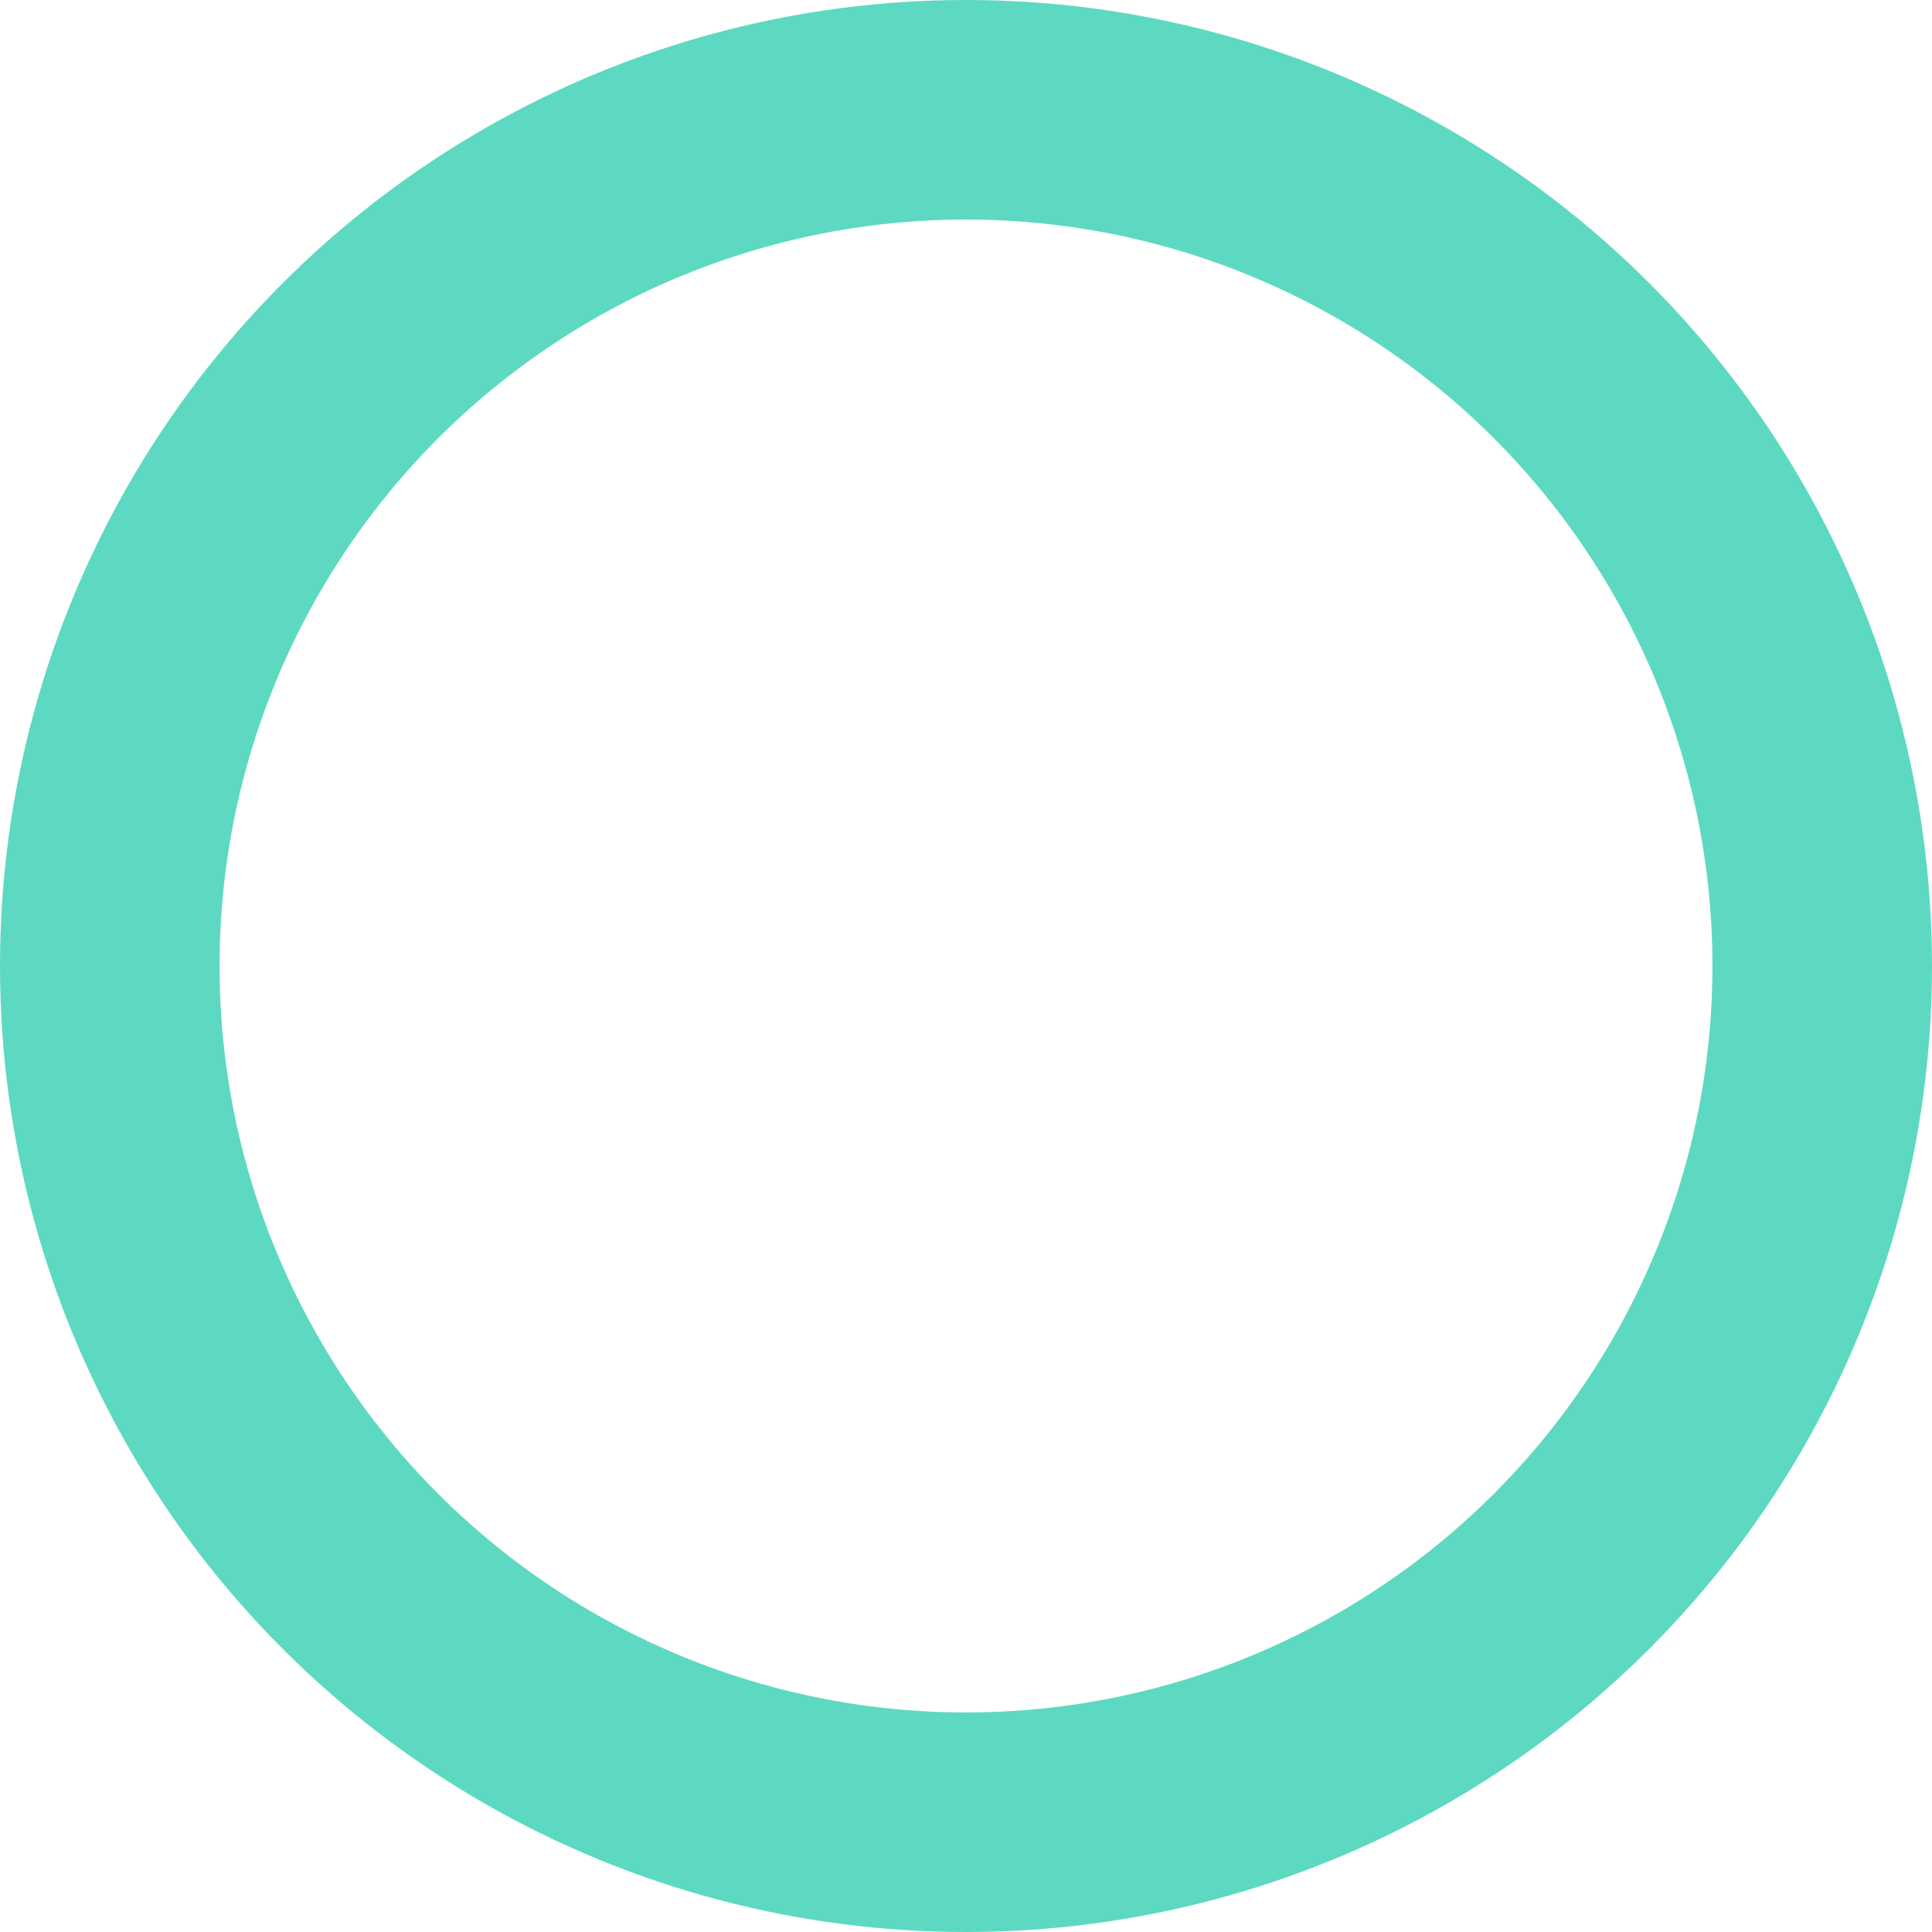 <svg xmlns="http://www.w3.org/2000/svg" width="44" height="44" viewBox="0 0 44 44">
  <g id="Ellipse_168" data-name="Ellipse 168" fill="none" stroke="#5dd9c1" stroke-width="5">
    <circle cx="22" cy="22" r="22" stroke="none"/>
    <circle cx="22" cy="22" r="19.5" fill="none"/>
  </g>
</svg>
